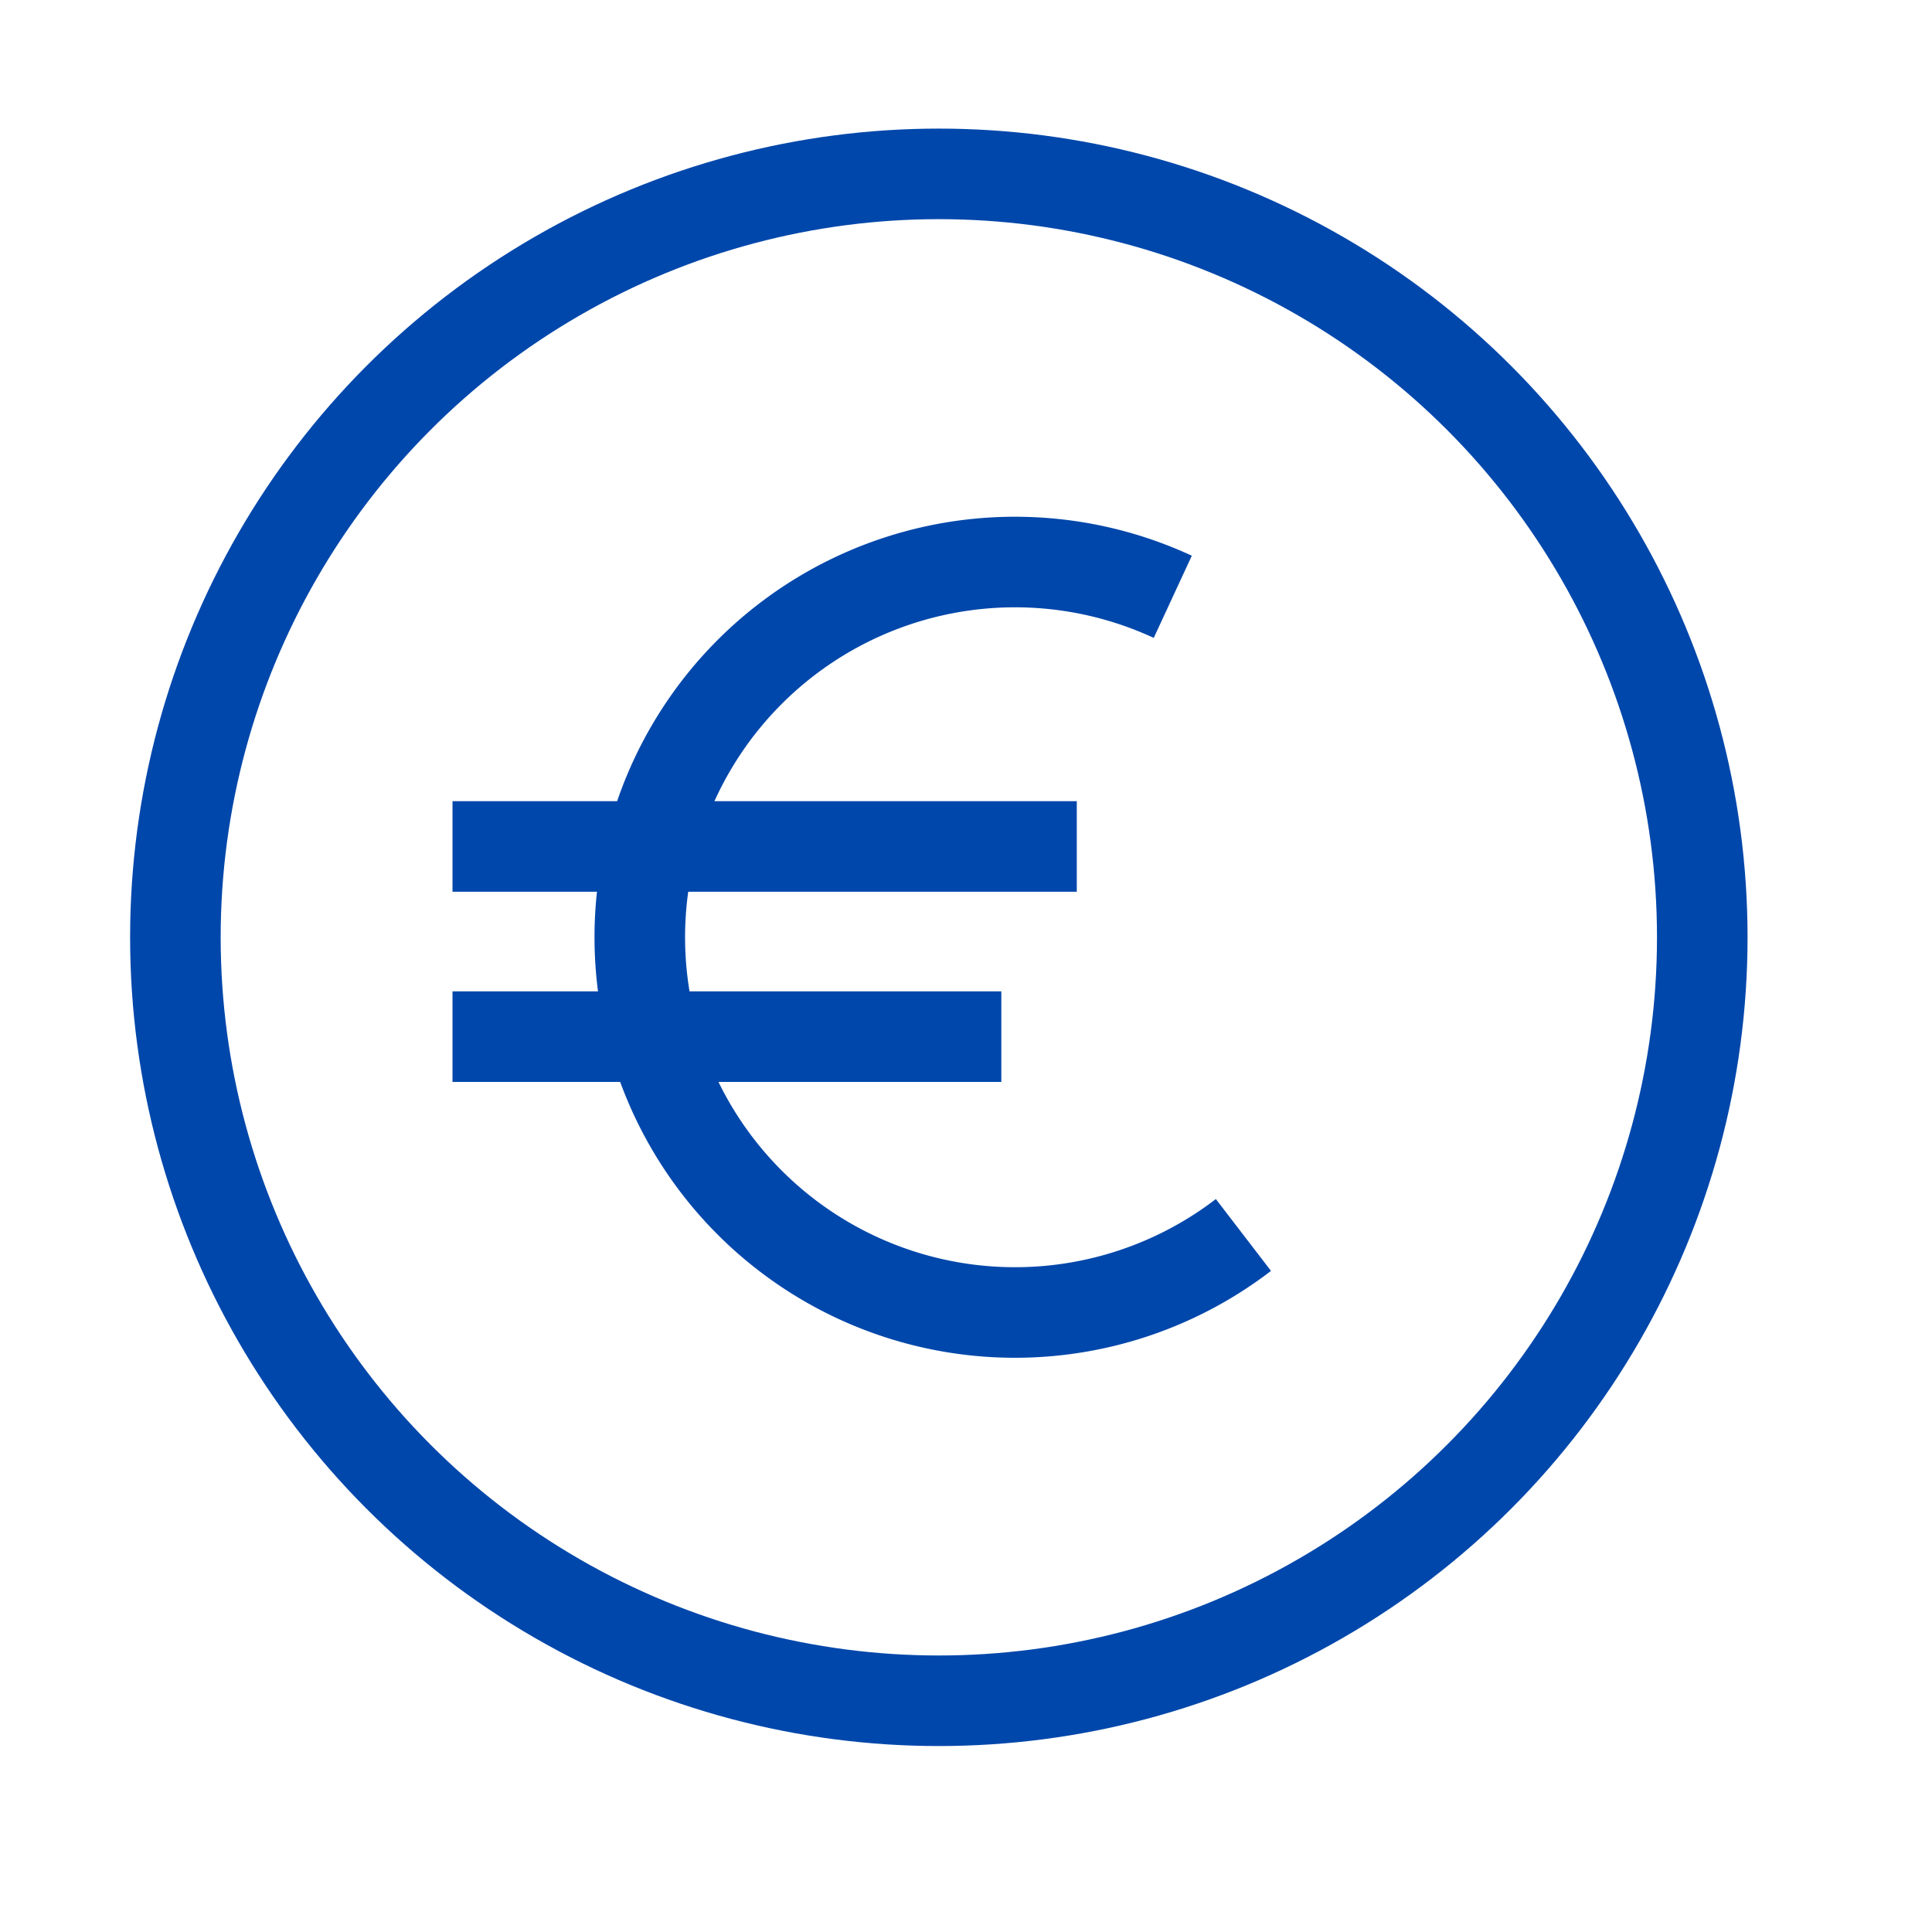 <?xml version="1.0" encoding="utf-8"?><!-- Uploaded to: SVG Repo, www.svgrepo.com, Generator: SVG Repo Mixer Tools -->
<svg width="800px" height="800px" viewBox="0 0 64 64" xmlns="http://www.w3.org/2000/svg" stroke-width="3" stroke="#0047ab" fill="none"><circle cx="31.1" cy="31.05" r="25.29"/><path d="M41.19,40.91a12.43,12.43,0,1,1-2.34-21.14"/><line x1="14.99" y1="28.04" x2="35.67" y2="28.04"/><line x1="14.99" y1="34.34" x2="33.17" y2="34.34"/></svg>
